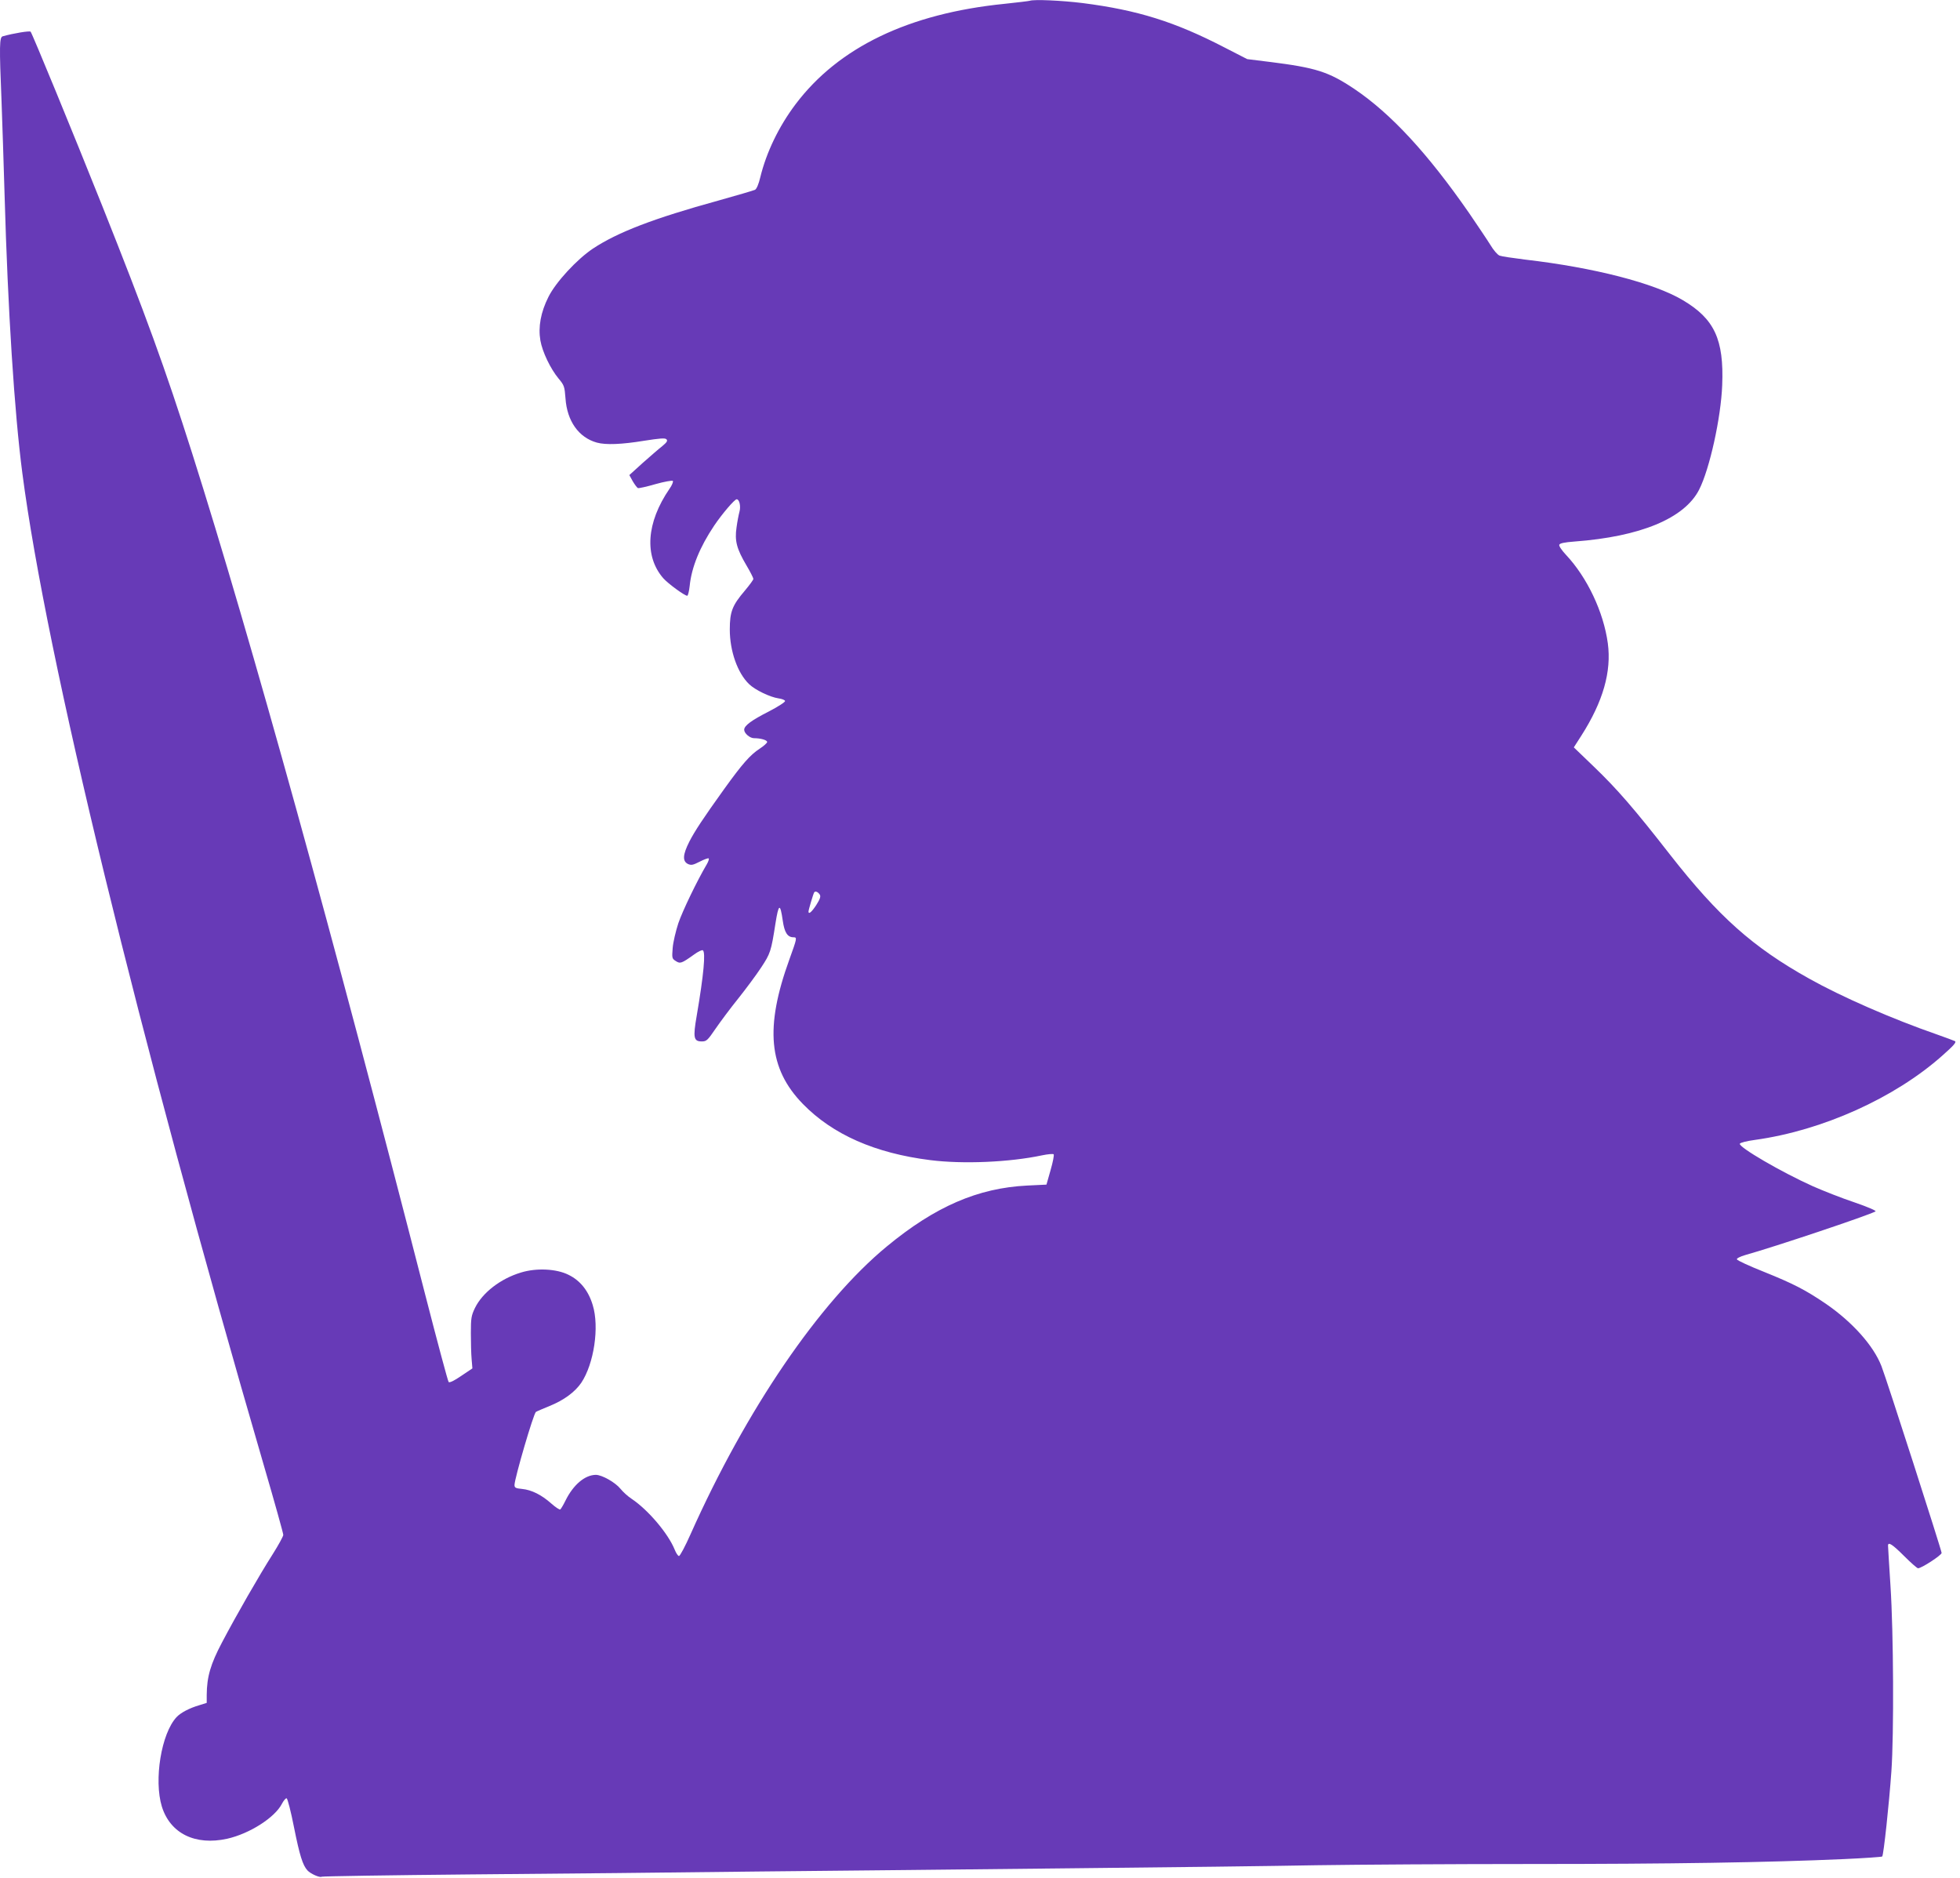 <?xml version="1.0" standalone="no"?>
<!DOCTYPE svg PUBLIC "-//W3C//DTD SVG 20010904//EN"
 "http://www.w3.org/TR/2001/REC-SVG-20010904/DTD/svg10.dtd">
<svg version="1.0" xmlns="http://www.w3.org/2000/svg"
 width="1280pt" height="1226pt" viewBox="0 0 1280 1226"
 preserveAspectRatio="xMidYMid meet">
<g transform="translate(0,1226) scale(0.1,-0.1)"
fill="#673ab7" stroke="none">
<path d="M6725 12255 c-5 -2 -80 -11 -165 -20 -626 -63 -1084 -284 -1364 -655
-110 -146 -191 -314 -231 -478 -10 -43 -24 -76 -34 -81 -9 -5 -117 -36 -241
-71 -421 -116 -656 -206 -819 -314 -104 -70 -241 -218 -289 -314 -51 -101 -68
-197 -53 -285 13 -75 66 -185 119 -249 37 -44 39 -52 45 -129 10 -148 86 -256
205 -289 58 -16 162 -12 308 12 103 16 137 19 146 10 10 -10 3 -20 -27 -45
-22 -17 -79 -67 -128 -110 l-87 -79 22 -40 c13 -22 28 -42 34 -45 6 -2 57 9
115 26 57 16 108 25 113 21 4 -5 -5 -28 -22 -52 -151 -220 -166 -440 -40 -584
31 -35 139 -114 156 -114 5 0 12 29 16 64 12 121 66 254 160 394 52 77 133
172 147 172 18 0 28 -47 18 -82 -5 -18 -14 -64 -19 -102 -13 -87 1 -140 65
-248 25 -42 45 -82 45 -88 0 -6 -25 -40 -56 -77 -82 -96 -98 -138 -98 -253 0
-142 51 -285 126 -357 39 -38 137 -85 192 -93 22 -3 41 -10 43 -17 2 -6 -43
-36 -105 -68 -114 -58 -162 -93 -162 -120 0 -23 37 -55 64 -55 43 0 86 -12 86
-25 0 -6 -22 -26 -48 -43 -63 -41 -113 -98 -232 -263 -140 -195 -193 -276
-228 -344 -44 -87 -46 -129 -8 -147 21 -9 33 -6 76 16 29 15 55 24 58 21 4 -3
-2 -21 -12 -38 -65 -110 -159 -306 -186 -385 -17 -52 -34 -124 -37 -162 -5
-65 -5 -69 20 -85 29 -19 38 -16 119 42 26 19 52 32 58 28 19 -12 6 -158 -40
-427 -25 -144 -20 -168 33 -168 31 0 38 7 90 83 31 45 97 134 148 197 50 63
118 154 150 203 60 91 65 105 93 286 21 132 31 137 48 19 11 -77 31 -108 70
-108 25 0 23 -6 -27 -145 -161 -444 -136 -713 88 -943 195 -200 472 -322 832
-367 213 -27 517 -14 729 31 38 8 73 11 77 7 4 -5 -5 -51 -20 -103 l-27 -95
-125 -6 c-323 -16 -602 -137 -918 -398 -440 -363 -918 -1065 -1281 -1878 -35
-79 -69 -143 -76 -143 -6 0 -19 19 -28 42 -43 106 -175 261 -282 332 -23 15
-55 44 -72 65 -34 42 -121 91 -161 91 -72 -1 -147 -65 -198 -168 -14 -29 -30
-55 -34 -58 -5 -3 -32 15 -59 39 -63 56 -128 89 -191 95 -42 4 -49 8 -49 26 1
45 125 469 140 477 8 5 49 22 90 39 92 37 165 91 206 151 83 124 119 364 75
507 -28 94 -82 161 -158 198 -79 40 -211 46 -311 15 -133 -40 -251 -131 -300
-231 -24 -50 -27 -66 -27 -165 0 -60 2 -137 5 -170 l5 -60 -73 -49 c-45 -31
-76 -46 -82 -40 -5 5 -74 263 -154 574 -598 2332 -1138 4283 -1521 5490 -177
557 -304 905 -587 1615 -194 486 -458 1127 -468 1138 -6 7 -111 -10 -182 -30
-22 -5 -23 -61 -8 -423 5 -135 14 -411 20 -615 21 -746 64 -1420 116 -1815
156 -1198 755 -3659 1579 -6485 69 -236 125 -437 125 -447 0 -9 -31 -66 -69
-126 -88 -138 -239 -401 -331 -576 -75 -142 -99 -224 -100 -343 l0 -52 -48
-15 c-65 -19 -122 -49 -149 -78 -100 -107 -149 -411 -96 -584 55 -176 218
-256 427 -210 146 33 311 138 357 228 11 21 25 38 31 36 6 -2 28 -87 48 -189
37 -185 57 -248 88 -282 20 -22 81 -49 93 -41 5 3 442 10 972 15 529 4 1374
13 1877 19 503 5 1424 14 2045 21 622 6 1344 15 1605 20 261 4 891 8 1400 8
904 0 1547 10 2040 32 135 6 248 14 252 17 9 9 45 344 60 557 17 242 14 906
-6 1210 -9 138 -16 256 -16 263 0 27 29 8 105 -68 44 -44 85 -80 91 -80 23 0
153 85 154 100 0 16 -358 1130 -393 1220 -52 134 -190 288 -363 407 -134 91
-212 131 -403 208 -96 38 -176 75 -178 82 -3 6 20 18 54 28 193 54 802 258
851 285 8 4 -47 28 -137 59 -84 28 -205 76 -271 105 -207 93 -485 255 -478
278 3 7 46 18 99 25 440 61 911 273 1222 549 77 68 95 89 84 96 -9 4 -62 24
-119 44 -291 101 -621 245 -833 364 -369 206 -592 405 -909 810 -233 299 -346
429 -497 574 l-131 126 50 78 c141 221 197 417 172 602 -28 205 -135 430 -273
577 -28 30 -47 58 -44 66 4 10 33 16 99 21 431 32 718 151 814 338 69 135 143
471 151 683 12 299 -51 433 -257 555 -188 112 -581 213 -1030 265 -80 10 -155
21 -167 26 -13 5 -40 36 -60 70 -21 34 -84 127 -139 208 -270 389 -510 649
-749 810 -169 113 -251 139 -555 177 l-145 18 -150 77 c-323 167 -565 243
-925 289 -138 17 -317 25 -345 15z m-1371 -5837 c7 -12 1 -29 -23 -67 -30 -46
-51 -64 -51 -43 0 11 31 115 37 125 7 11 25 4 37 -15z"/>
</g>
</svg>
